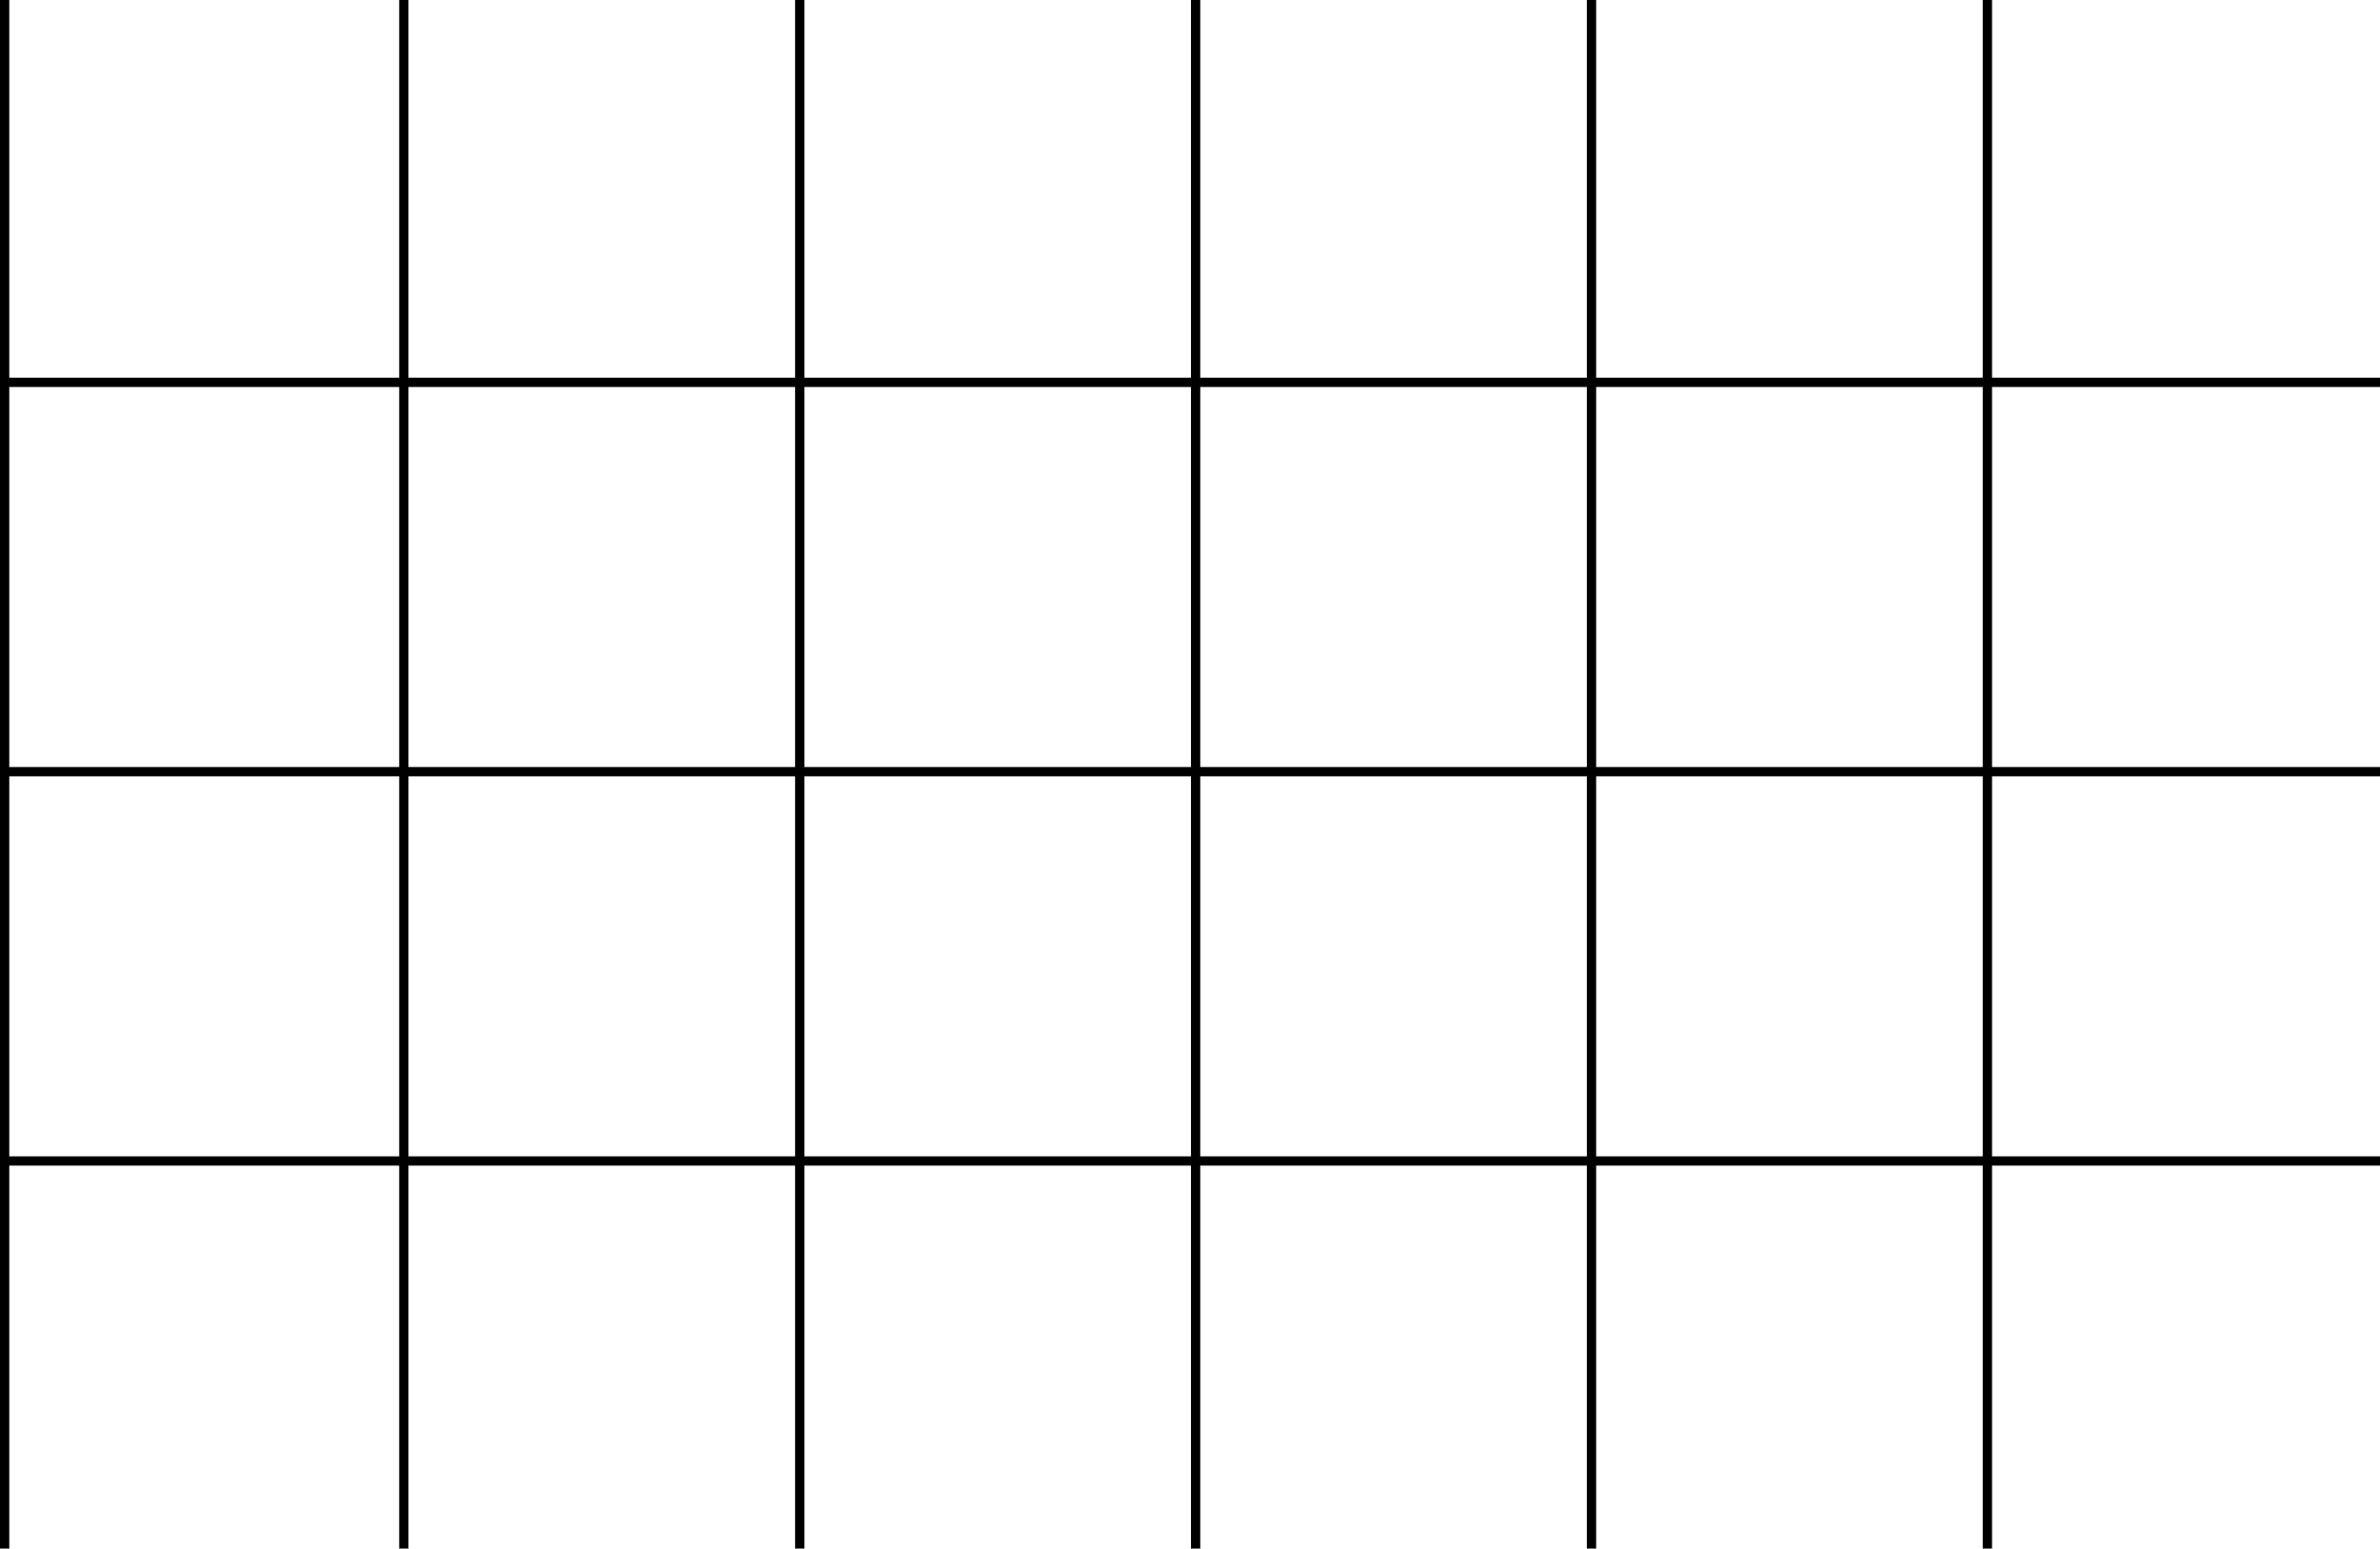 <svg xmlns="http://www.w3.org/2000/svg" width="256.667" height="166.992" viewBox="0 0 256.667 166.992">
  <g id="img2" transform="translate(-938.938 -383.718)">
    <path id="Path_145" data-name="Path 145" d="M0,0V166.992" transform="translate(1153.267 383.718)" fill="none" stroke="#000" stroke-width="1"/>
    <path id="Path_146" data-name="Path 146" d="M0,0V166.992" transform="translate(1110.572 383.718)" fill="none" stroke="#000" stroke-width="1"/>
    <path id="Path_147" data-name="Path 147" d="M0,0V166.992" transform="translate(1067.878 383.718)" fill="none" stroke="#000" stroke-width="1"/>
    <path id="Path_144" data-name="Path 144" d="M0,0V166.992" transform="translate(939.438 383.718)" fill="none" stroke="#000" stroke-width="1"/>
    <path id="Path_148" data-name="Path 148" d="M0,0V166.992" transform="translate(1025.184 383.718)" fill="none" stroke="#000" stroke-width="1"/>
    <path id="Path_149" data-name="Path 149" d="M0,0V166.992" transform="translate(982.489 383.718)" fill="none" stroke="#000" stroke-width="1"/>
    <line id="Line_60" data-name="Line 60" x2="256.167" transform="translate(939.438 466.932)" fill="none" stroke="#000" stroke-width="1"/>
    <line id="Line_61" data-name="Line 61" x2="256.167" transform="translate(939.438 508.914)" fill="none" stroke="#000" stroke-width="1"/>
    <line id="Line_90" data-name="Line 90" x2="256.106" transform="translate(939.5 424.949)" fill="none" stroke="#000" stroke-width="1"/>
  </g>
</svg>
